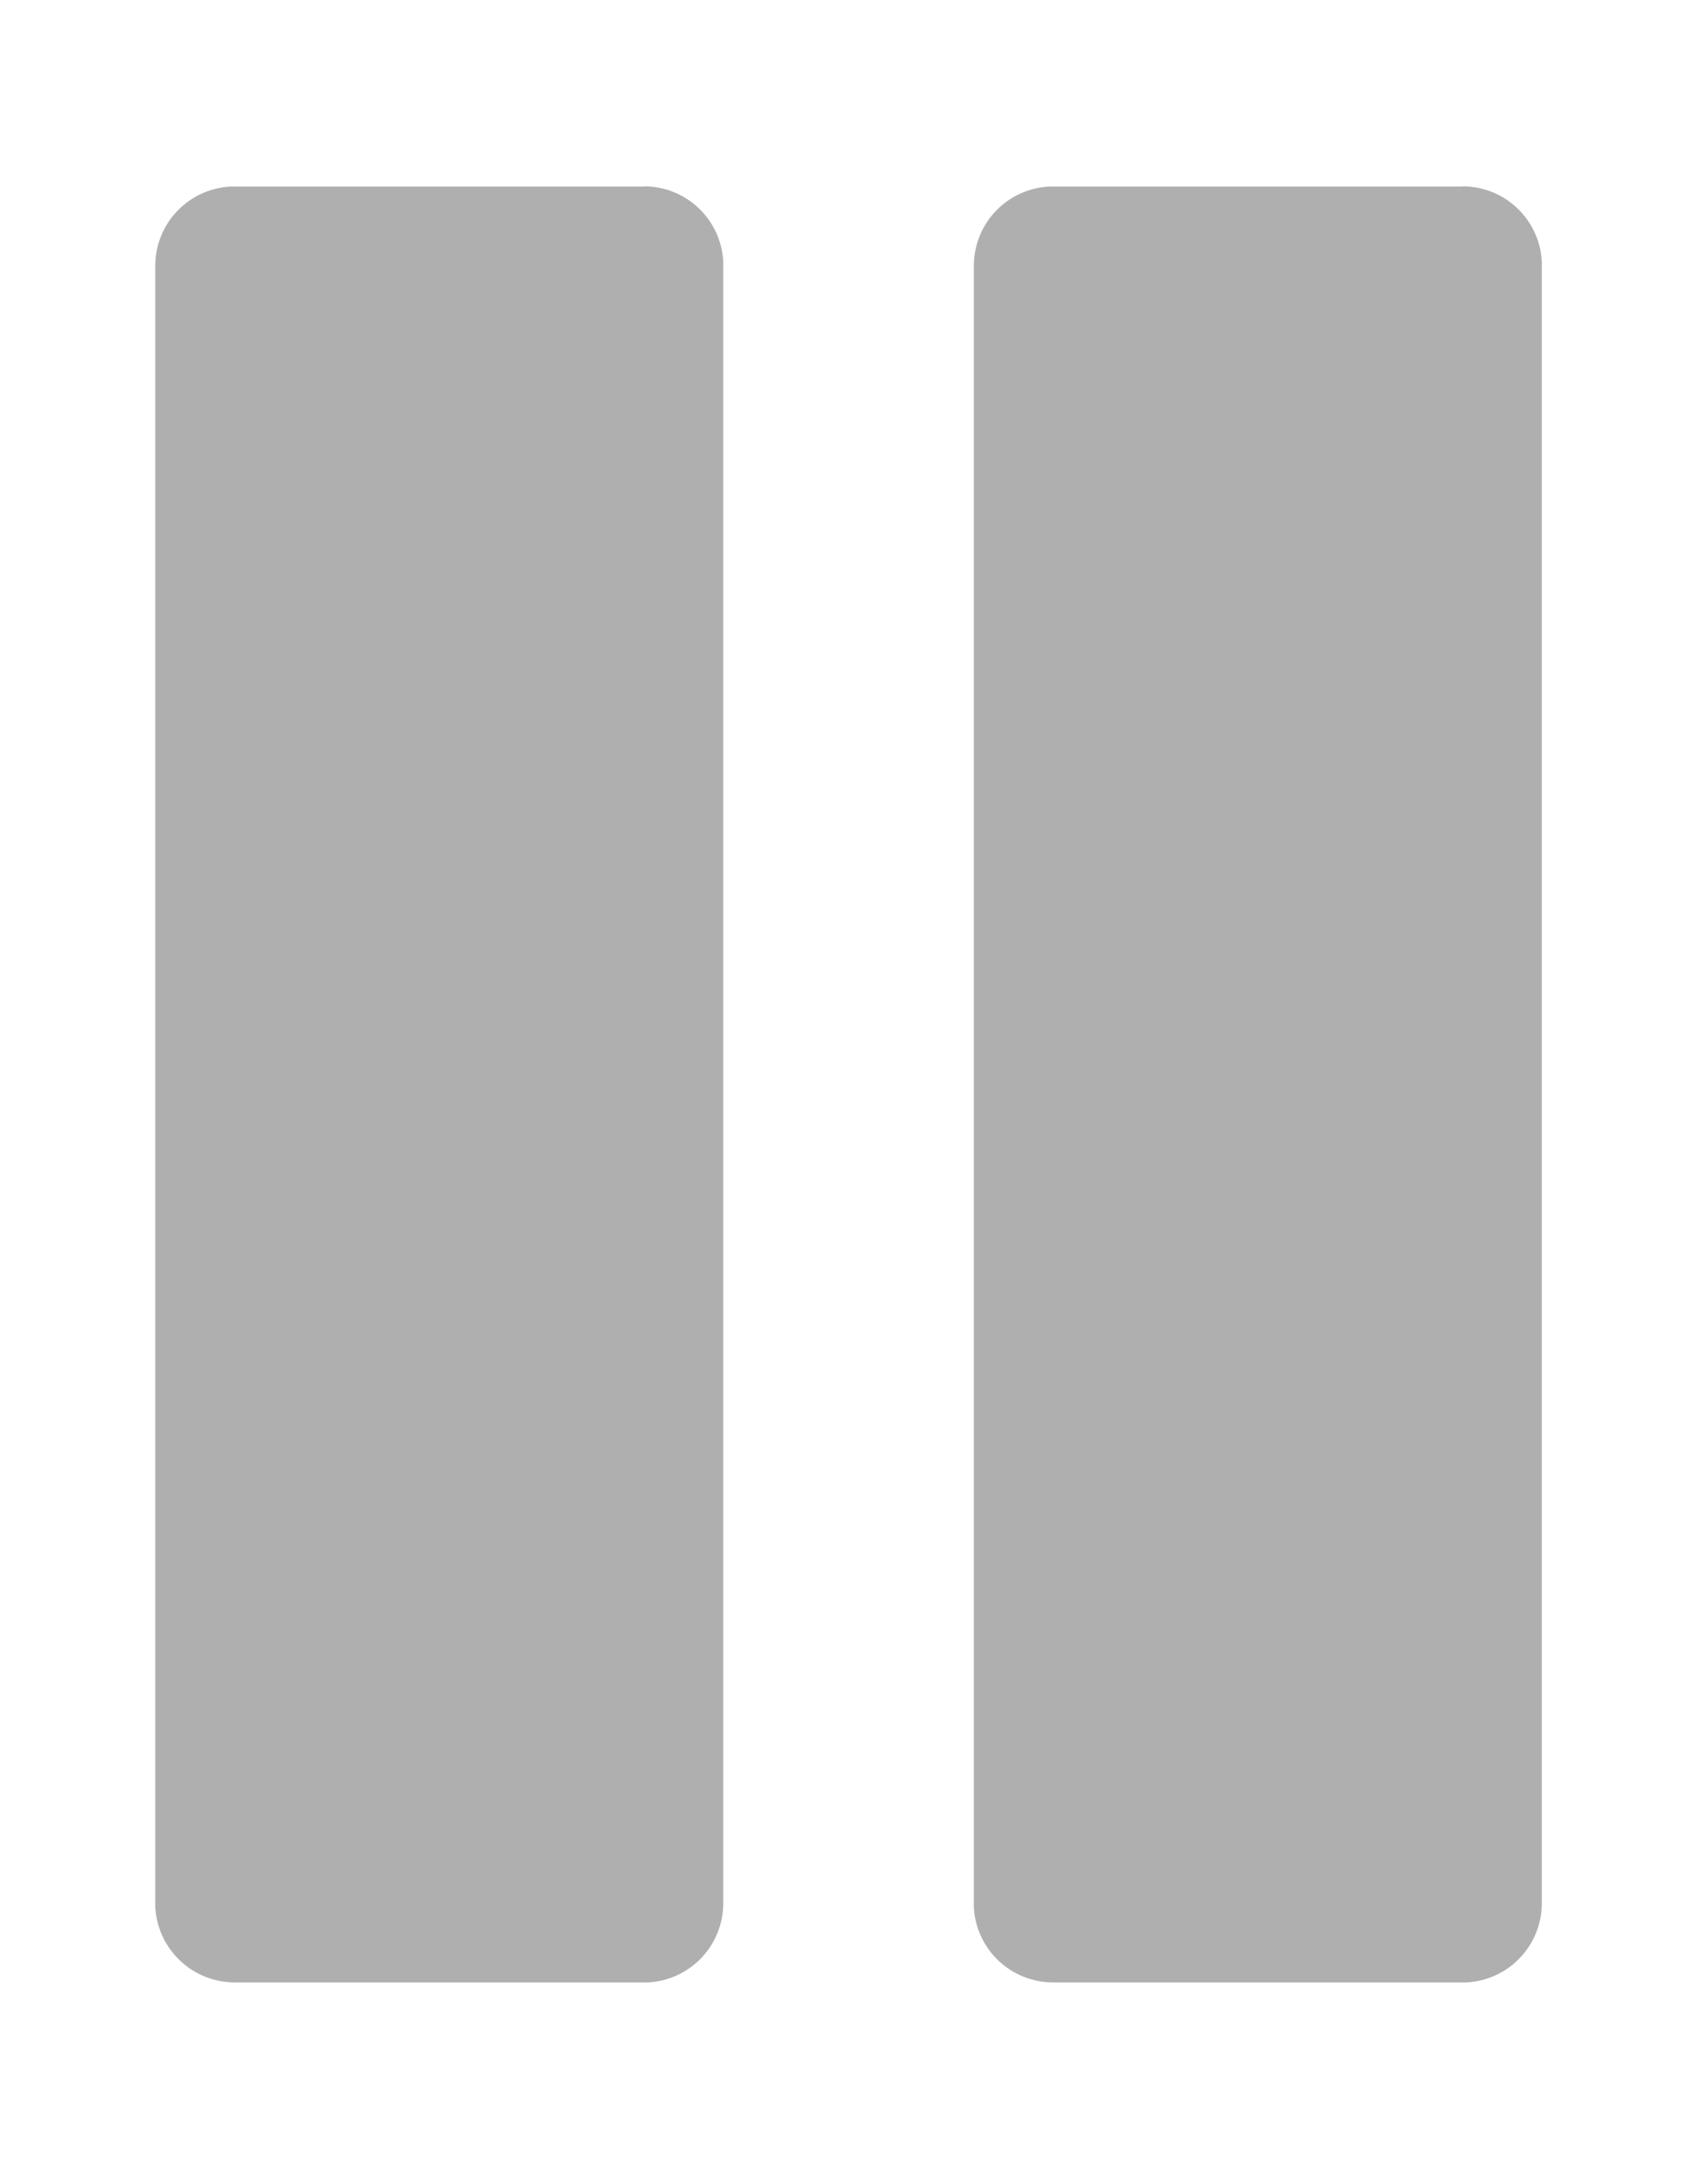 <svg width="55" height="70" viewBox="0 0 55 70" fill="none" xmlns="http://www.w3.org/2000/svg">
<path d="M47.093 6C47.749 5.999 48.38 6.25 48.855 6.701C49.331 7.152 49.615 7.769 49.649 8.424V61.28C49.65 61.935 49.399 62.566 48.947 63.042C48.496 63.517 47.88 63.801 47.225 63.835H33.914C33.259 63.836 32.628 63.585 32.152 63.134C31.677 62.683 31.392 62.066 31.359 61.412V8.563C31.358 7.907 31.609 7.276 32.06 6.801C32.511 6.325 33.128 6.041 33.783 6.007H47.093V6ZM20.735 6C21.39 5.999 22.021 6.25 22.497 6.701C22.972 7.152 23.256 7.769 23.29 8.424V61.28C23.291 61.935 23.04 62.566 22.589 63.042C22.138 63.517 21.521 63.801 20.866 63.835H7.556C6.901 63.834 6.271 63.583 5.796 63.132C5.321 62.681 5.036 62.066 5 61.412V8.563C4.999 7.907 5.25 7.276 5.701 6.801C6.153 6.325 6.769 6.041 7.424 6.007H20.735V6Z" fill="#AFAFAF"/>
</svg>
